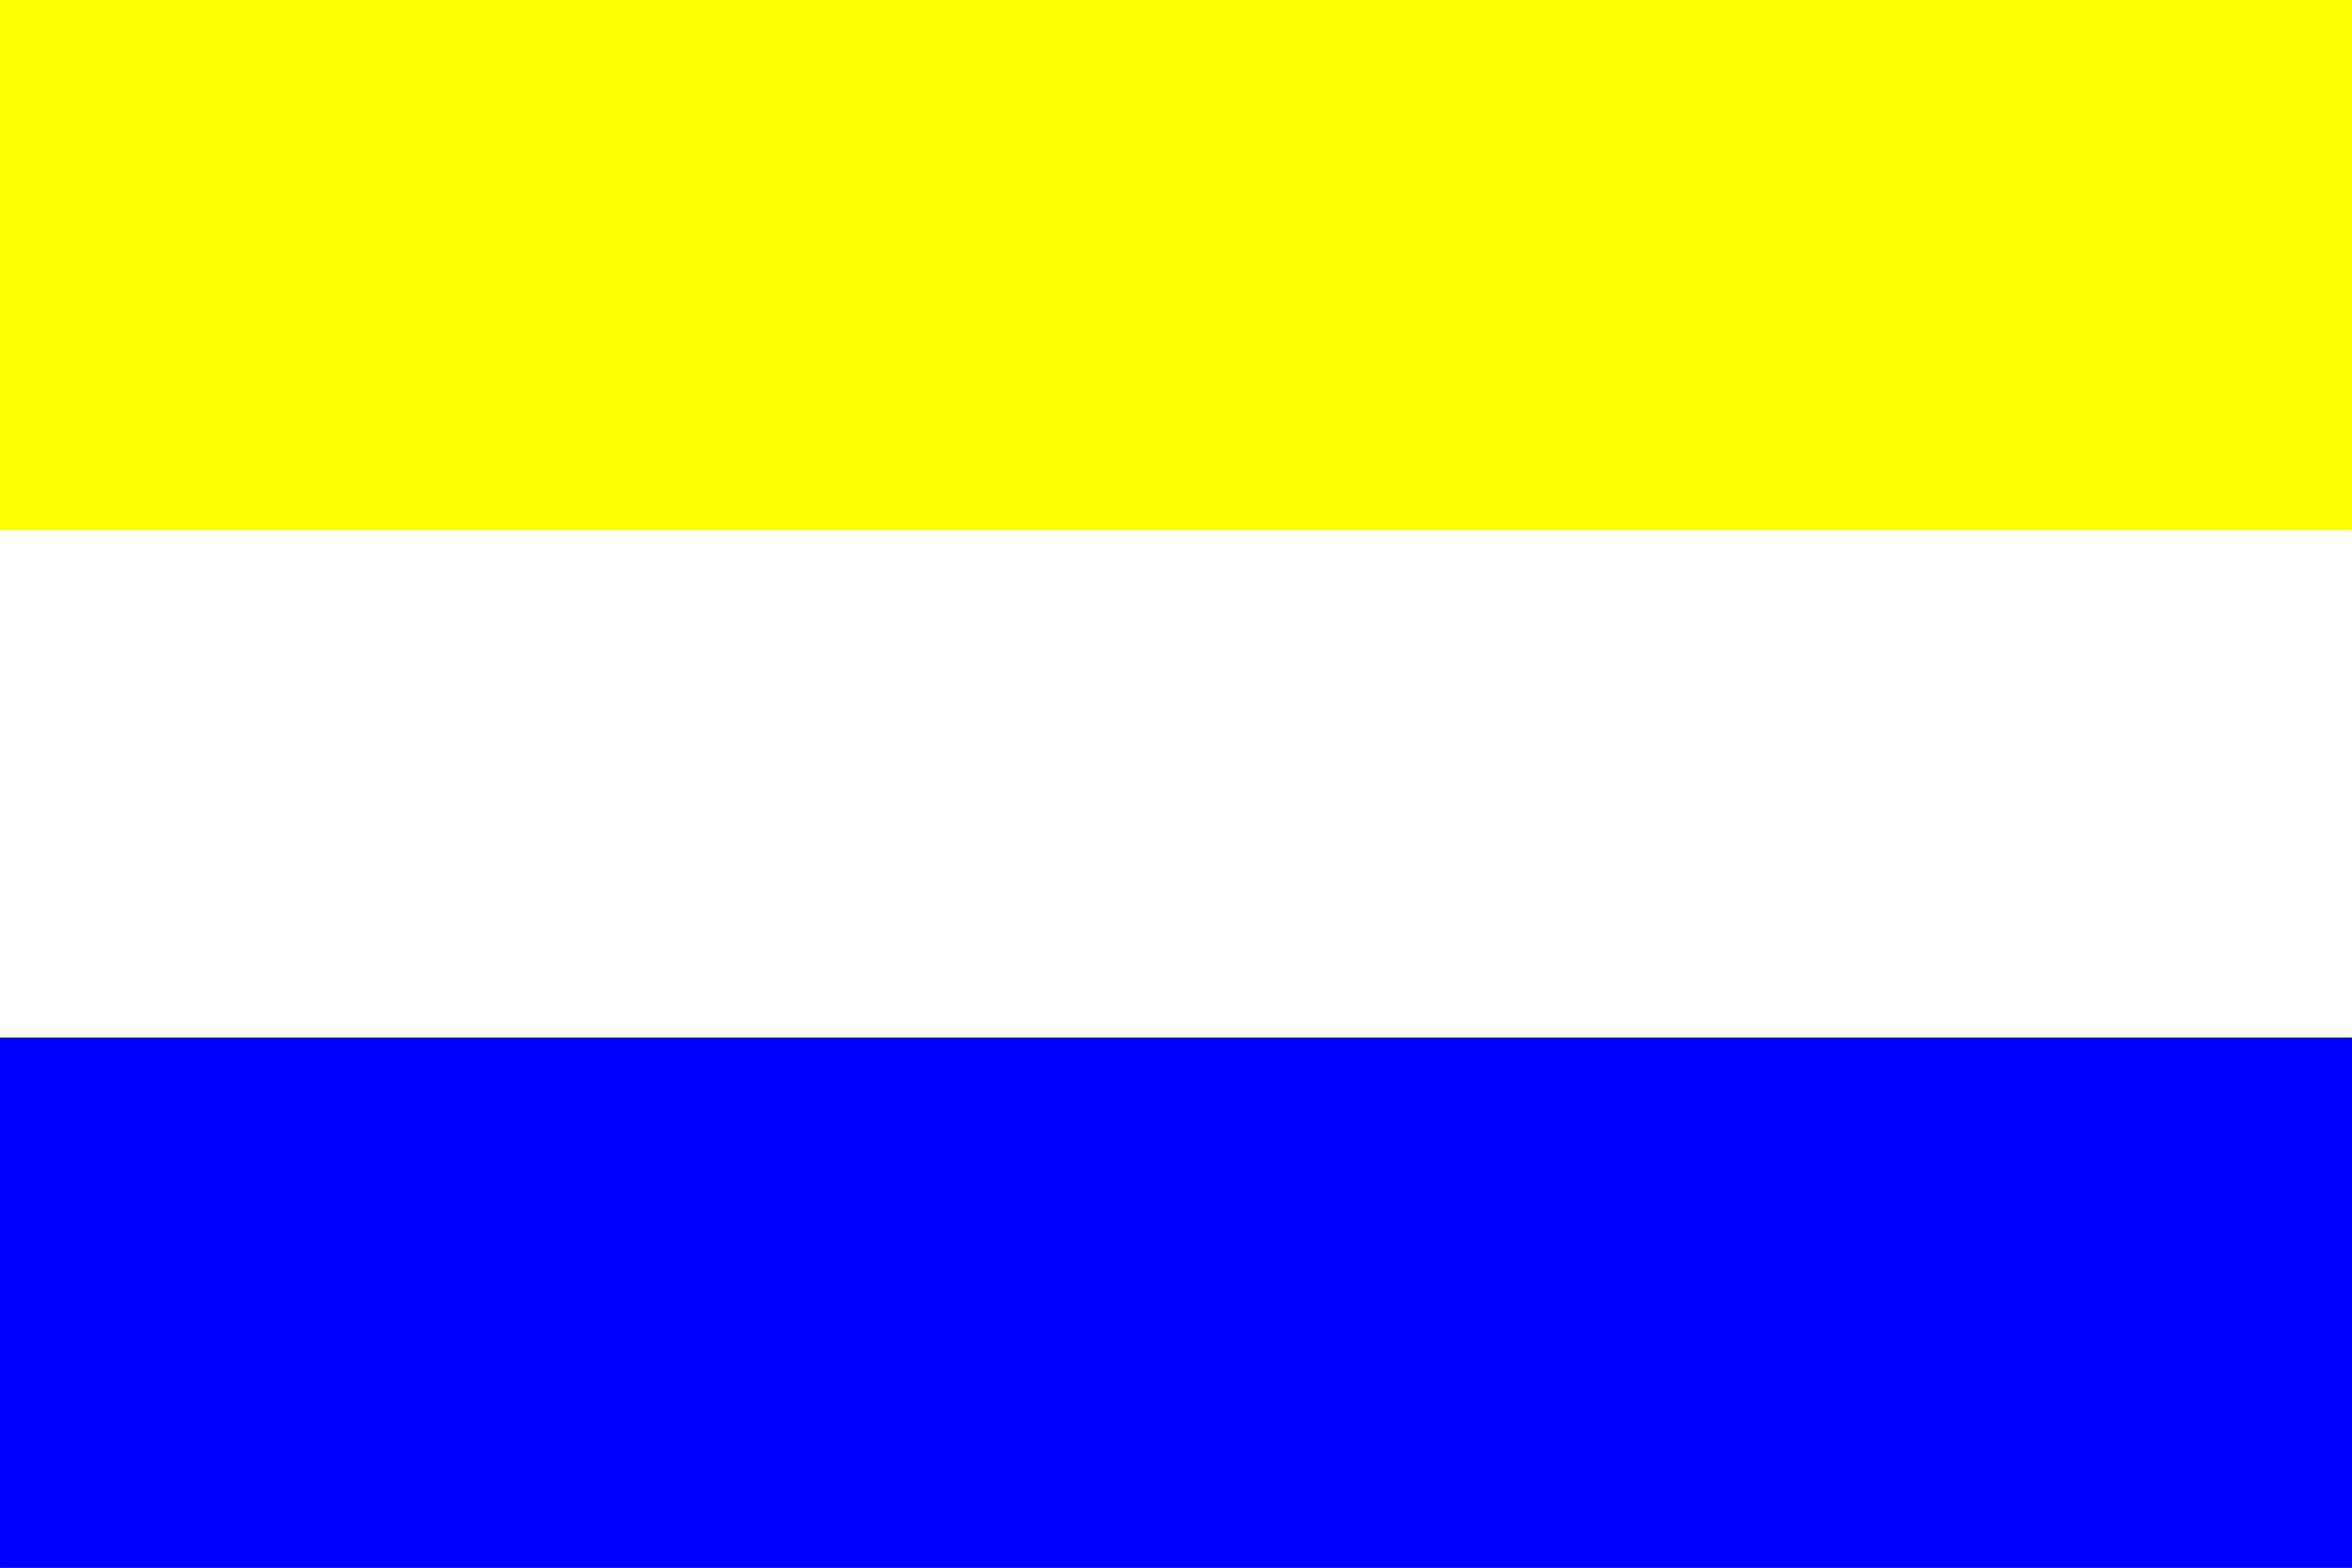 <?xml version="1.0" encoding="UTF-8"?>
<svg xmlns="http://www.w3.org/2000/svg" xmlns:xlink="http://www.w3.org/1999/xlink" width="324pt" height="216pt" viewBox="0 0 324 216" version="1.1">
<rect x="0" y="0" width="324" height="216" fill="#808080" stroke="none"/>
<defs>
<clipPath id="clip0">
  <rect width="324" height="216"/>
</clipPath>
</defs>
<g id="surface0" clip-path="url(#clip0)">
<path style="fill: none; stroke-width: 0.1; stroke-linecap: butt; stroke-linejoin: miter; stroke: rgb(100%,100%,0%); opacity: 1;stroke-miterlimit: 10;" d="M 0 0 L 324 0 L 324 73 C 215.999 73 108 73 0 73 L 0 0 Z M 0 0 " transform="matrix(1,0,0,1,0,0)"/>
<path style="stroke: none; fill-rule: nonzero; fill: rgb(100%,100%,0%); opacity: 1;" d="M 0 0 L 324 0 L 324 73 C 215.999 73 108 73 0 73 L 0 0 Z M 0 0 "/>
<path style="fill: none; stroke-width: 0.1; stroke-linecap: butt; stroke-linejoin: miter; stroke: rgb(100%,100%,100%); opacity: 1;stroke-miterlimit: 10;" d="M 0 73 C 108 73 215.999 73 324 73 L 324 143 C 215.999 143 108 143 0 143 L 0 73 Z M 0 73 " transform="matrix(1,0,0,1,0,0)"/>
<path style="stroke: none; fill-rule: nonzero; fill: rgb(100%,100%,100%); opacity: 1;" d="M 0 73 C 108 73 215.999 73 324 73 L 324 143 C 215.999 143 108 143 0 143 L 0 73 Z M 0 73 "/>
<path style="fill: none; stroke-width: 0.1; stroke-linecap: butt; stroke-linejoin: miter; stroke: rgb(0%,0%,100%); opacity: 1;stroke-miterlimit: 10;" d="M 0 143 C 108 143 215.999 143 324 143 L 324 216 L 0 216 L 0 143 Z M 0 143 " transform="matrix(1,0,0,1,0,0)"/>
<path style="stroke: none; fill-rule: nonzero; fill: rgb(0%,0%,100%); opacity: 1;" d="M 0 143 C 108 143 215.999 143 324 143 L 324 216 L 0 216 L 0 143 Z M 0 143 "/>
</g>
</svg>
